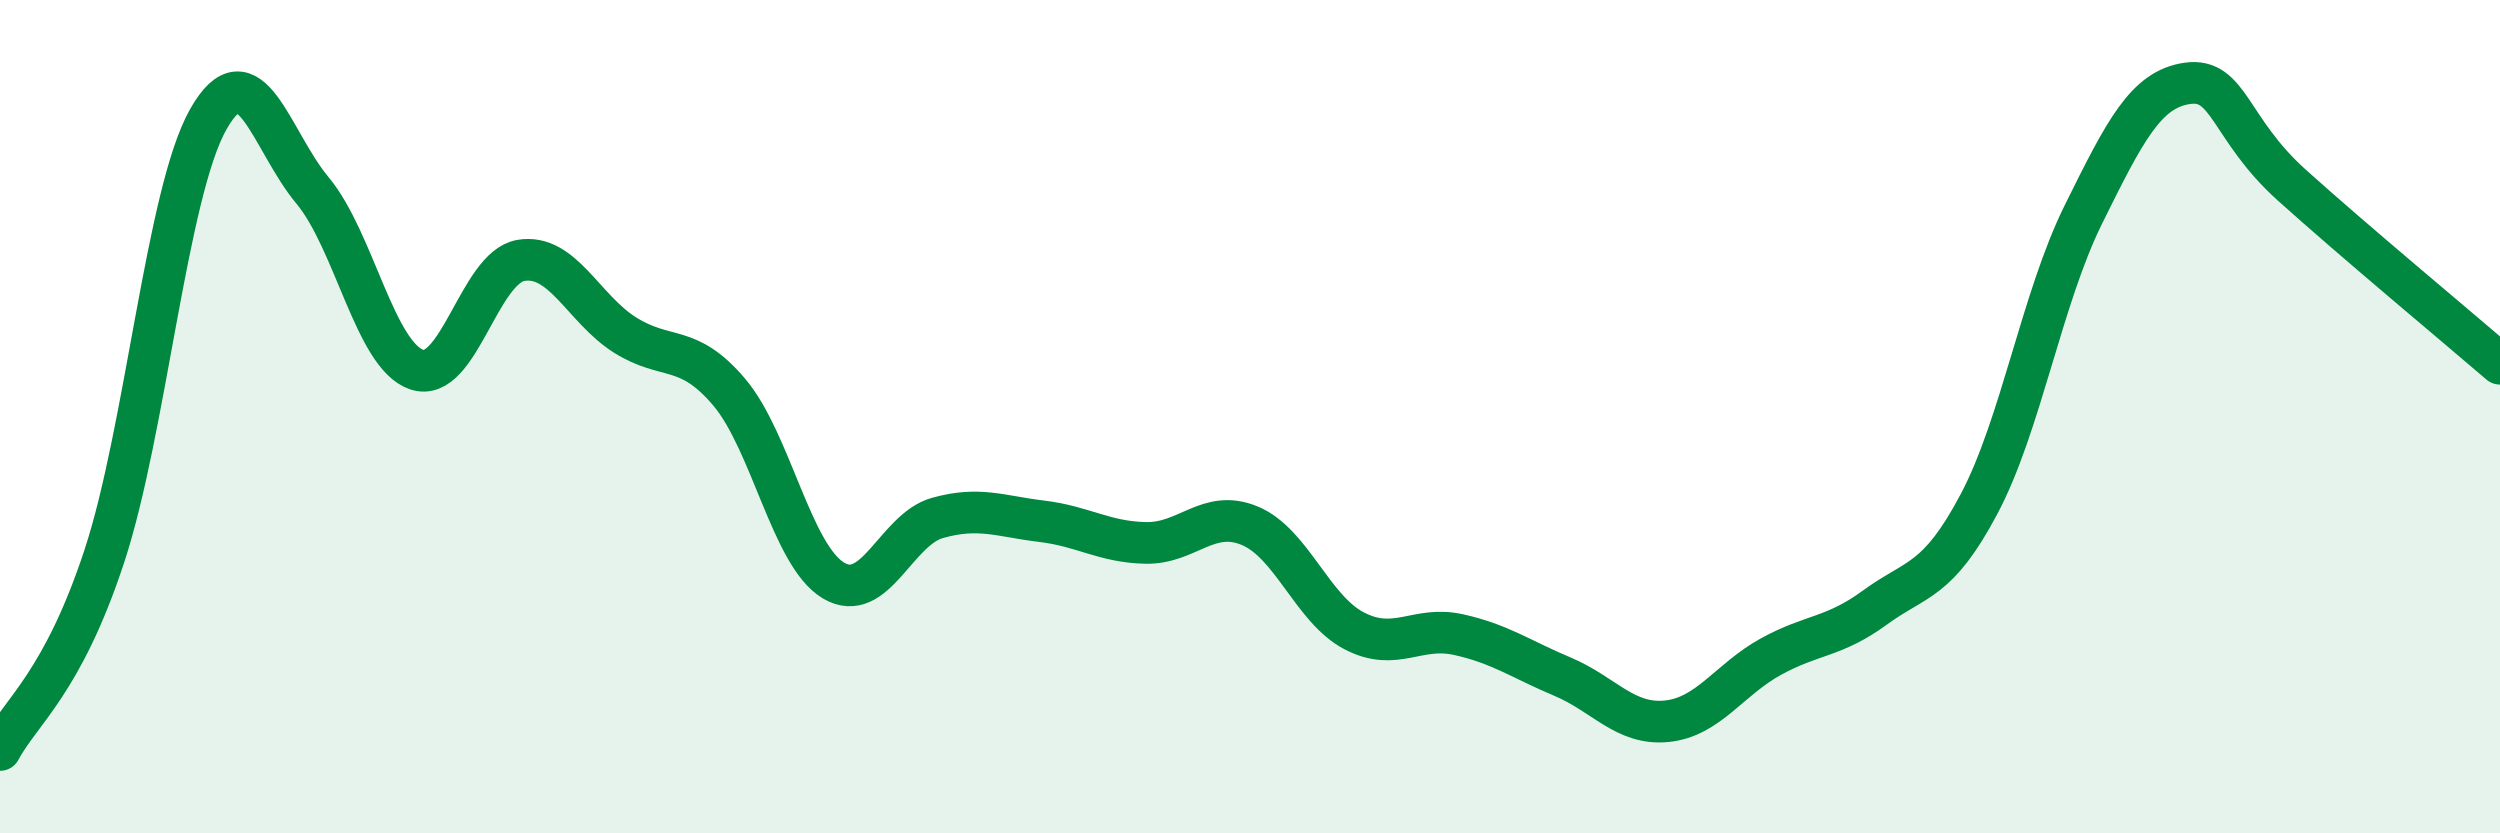 
    <svg width="60" height="20" viewBox="0 0 60 20" xmlns="http://www.w3.org/2000/svg">
      <path
        d="M 0,18 C 0.5,17.07 1.5,16.39 2.5,13.36 C 3.5,10.33 4,4.62 5,2.86 C 6,1.1 6.5,3.37 7.5,4.57 C 8.5,5.77 9,8.53 10,8.87 C 11,9.21 11.5,6.42 12.5,6.25 C 13.5,6.08 14,7.41 15,8.04 C 16,8.67 16.5,8.23 17.5,9.41 C 18.5,10.59 19,13.33 20,13.93 C 21,14.53 21.5,12.71 22.5,12.43 C 23.5,12.15 24,12.39 25,12.51 C 26,12.63 26.5,13.01 27.5,13.03 C 28.5,13.05 29,12.2 30,12.62 C 31,13.04 31.5,14.62 32.5,15.14 C 33.5,15.66 34,15.01 35,15.23 C 36,15.45 36.5,15.82 37.5,16.24 C 38.5,16.66 39,17.41 40,17.31 C 41,17.21 41.5,16.31 42.5,15.76 C 43.5,15.21 44,15.31 45,14.58 C 46,13.85 46.5,13.98 47.5,12.09 C 48.5,10.2 49,7.17 50,5.15 C 51,3.13 51.5,2.14 52.5,2 C 53.5,1.86 53.5,3.09 55,4.44 C 56.5,5.79 59,7.87 60,8.73L60 20L0 20Z"
        fill="#008740"
        opacity="0.1"
        stroke-linecap="round"
        stroke-linejoin="round"
      />
      <path
        d="M 0,18 C 0.5,17.07 1.5,16.39 2.5,13.36 C 3.5,10.33 4,4.62 5,2.86 C 6,1.1 6.5,3.37 7.5,4.57 C 8.5,5.77 9,8.53 10,8.87 C 11,9.21 11.5,6.42 12.5,6.25 C 13.5,6.08 14,7.41 15,8.04 C 16,8.67 16.5,8.23 17.5,9.41 C 18.5,10.59 19,13.33 20,13.93 C 21,14.53 21.5,12.71 22.5,12.43 C 23.5,12.15 24,12.39 25,12.51 C 26,12.63 26.5,13.01 27.5,13.03 C 28.5,13.05 29,12.2 30,12.62 C 31,13.04 31.5,14.62 32.5,15.14 C 33.5,15.66 34,15.01 35,15.23 C 36,15.45 36.5,15.82 37.5,16.24 C 38.5,16.66 39,17.41 40,17.31 C 41,17.21 41.5,16.31 42.5,15.76 C 43.5,15.21 44,15.31 45,14.58 C 46,13.85 46.5,13.98 47.5,12.09 C 48.5,10.2 49,7.17 50,5.15 C 51,3.13 51.5,2.14 52.5,2 C 53.5,1.86 53.5,3.09 55,4.44 C 56.5,5.79 59,7.87 60,8.73"
        stroke="#008740"
        stroke-width="1"
        fill="none"
        stroke-linecap="round"
        stroke-linejoin="round"
      />
    </svg>
  